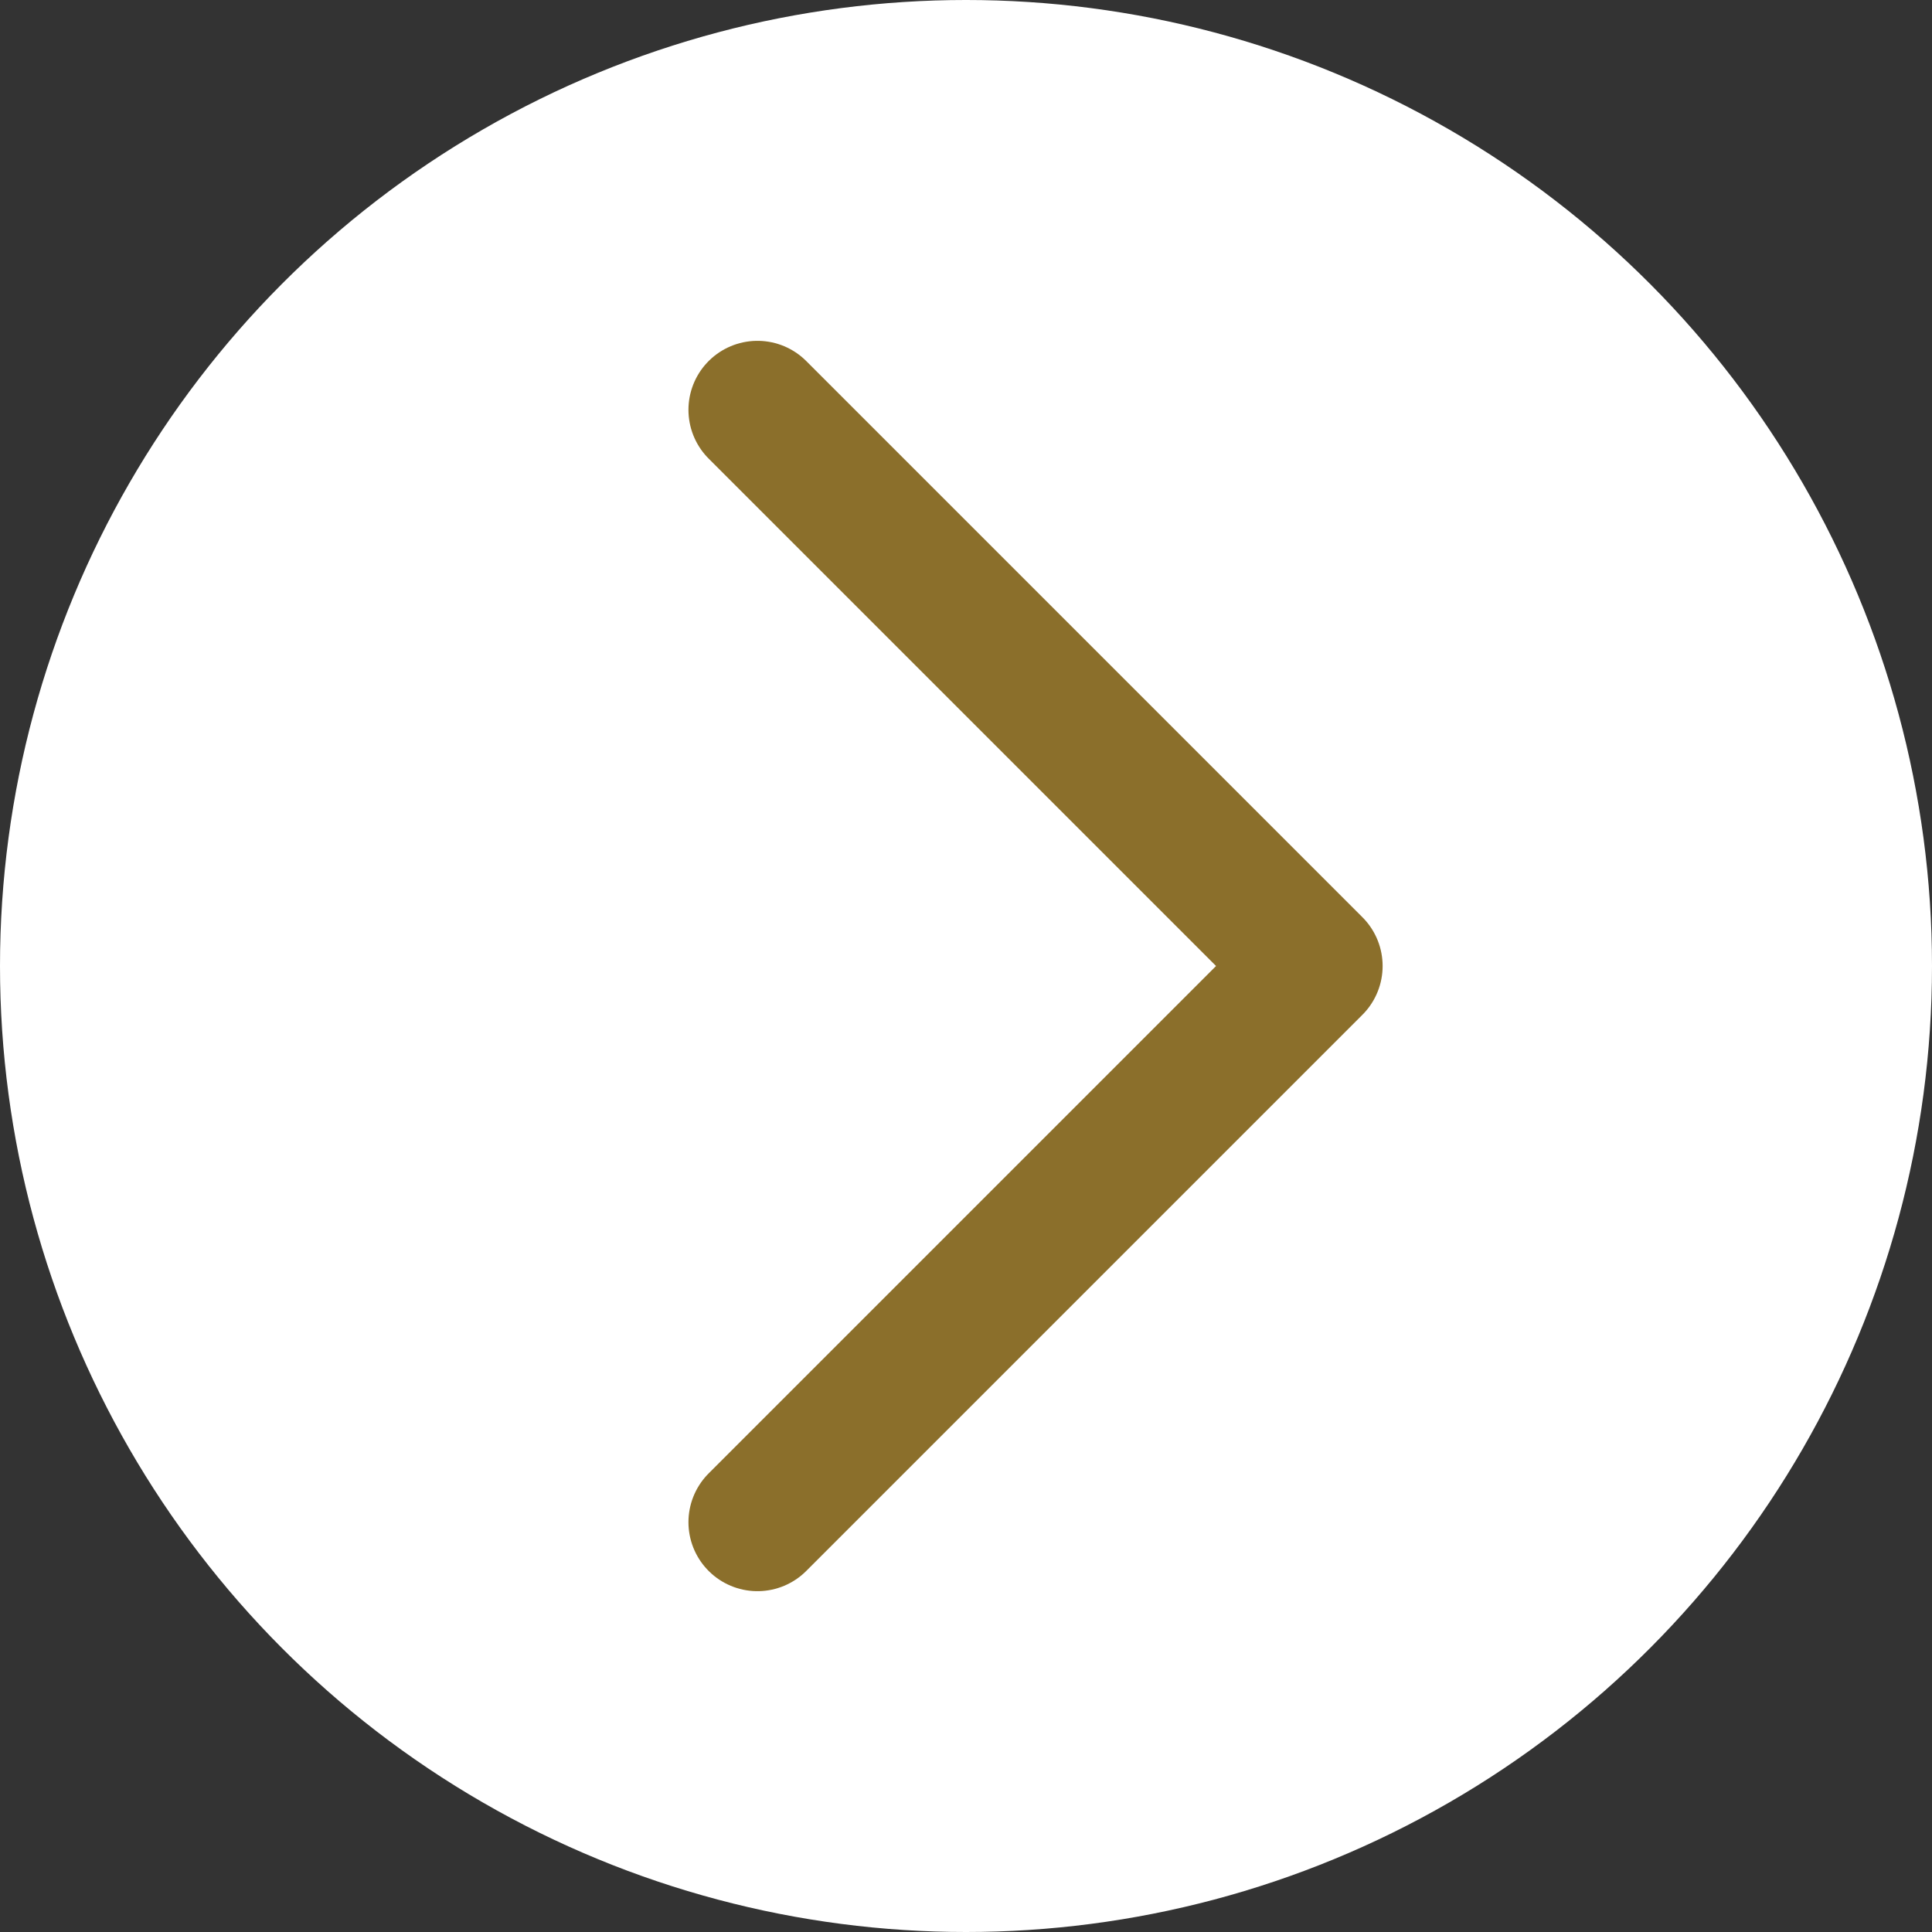 <svg width="56" height="56" viewBox="0 0 56 56" fill="none" xmlns="http://www.w3.org/2000/svg">
<rect x="0" y="0" width="56" height="56" fill="#333333" stroke="none"/>
<circle cx="28" cy="28" r="28" transform="rotate(-180 28 28)" fill="white"/>
<path d="M21.955 44.121L38.076 28L21.955 11.879" stroke="#8B6F2B" stroke-width="4" stroke-linecap="round" stroke-linejoin="round"/>
</svg>
